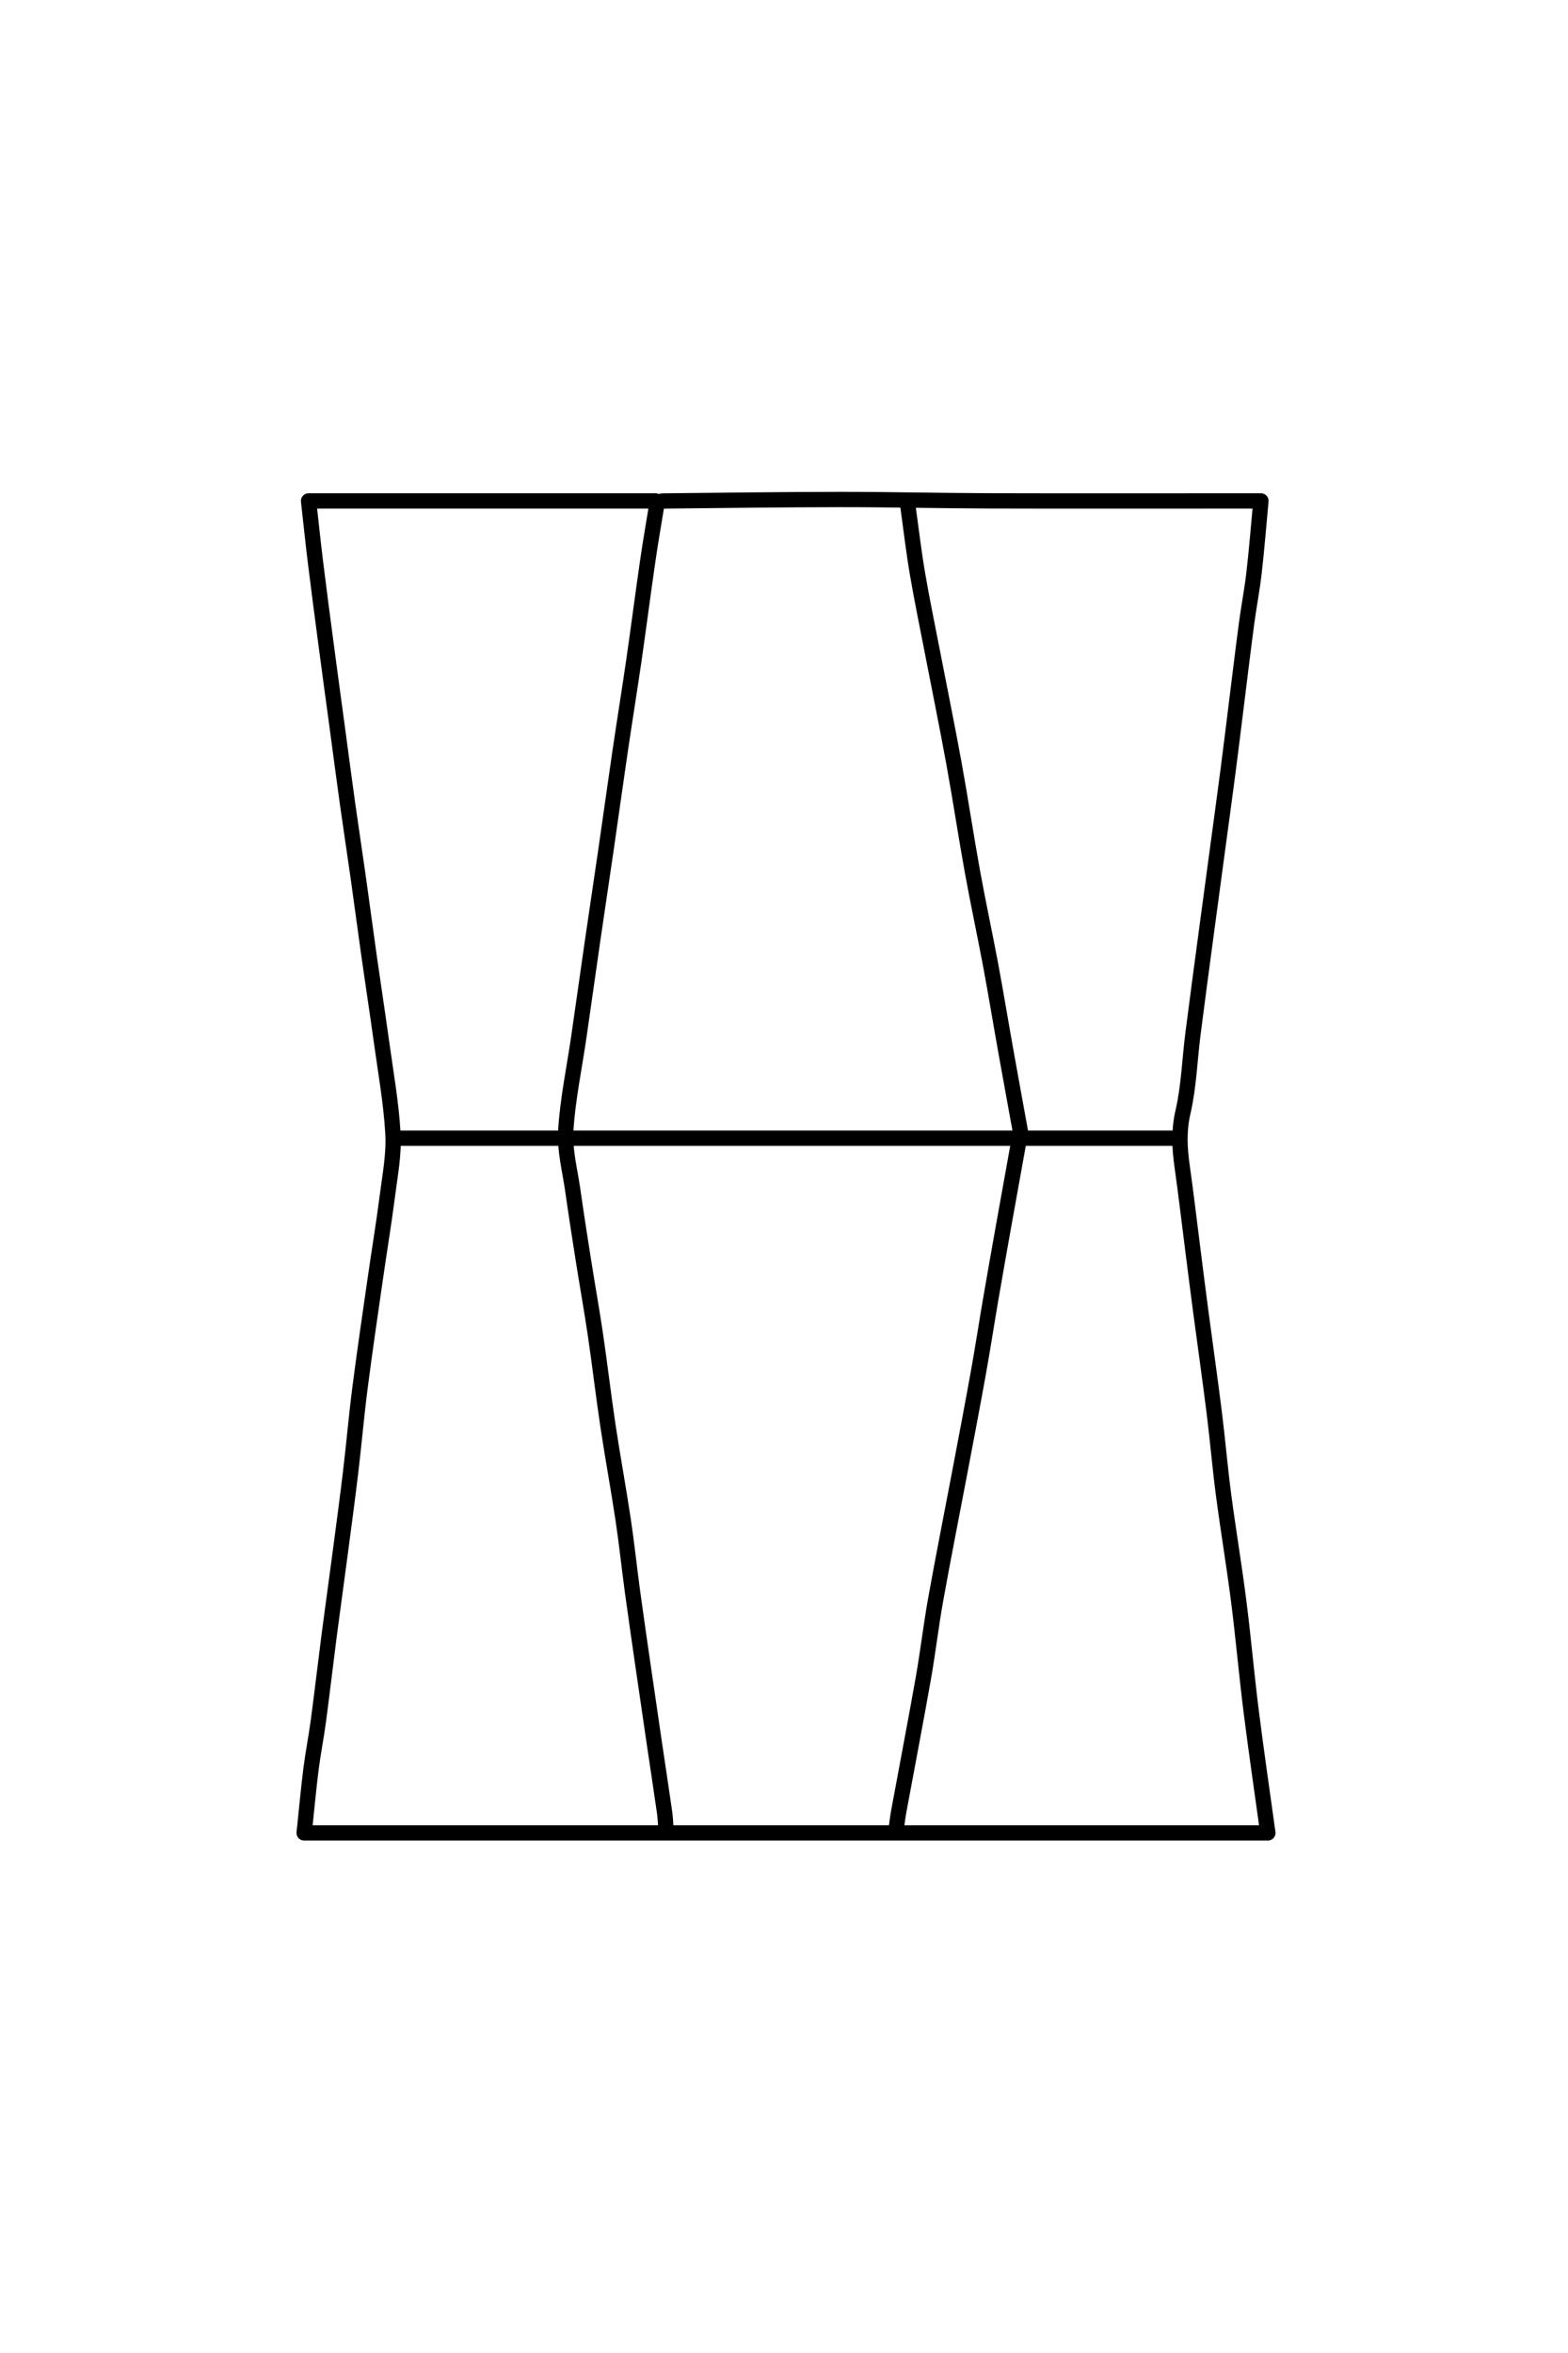 <svg viewBox="0 0 512 768" version="1.1" xmlns="http://www.w3.org/2000/svg" id="Calque_1">
  
  <defs>
    <style>
      .st0 {
        fill: none;
        stroke: #000;
        stroke-linecap: round;
        stroke-linejoin: round;
        stroke-width: 5px;
      }
    </style>
  </defs>
  <path d="M214,163.5h-113.24c.79,7.04,1.45,13.53,2.25,20,1.11,9.01,2.3,18,3.49,27,1.14,8.67,2.33,17.33,3.5,26s2.3,17.34,3.51,26c1.12,8.01,2.35,16,3.48,24,1.2,8.5,2.31,17,3.52,25.5,1.3,9.17,2.71,18.33,3.98,27.5,1.4,10.16,3.24,20.3,3.82,30.51.38,6.77-.97,13.68-1.84,20.48-1.16,9.02-2.66,18-3.95,27.01-1.7,11.83-3.45,23.65-4.97,35.5-1.18,9.14-1.96,18.34-3.06,27.49-1.07,9.01-2.3,18-3.48,27-1.14,8.67-2.36,17.33-3.49,26-1.21,9.33-2.29,18.67-3.53,28-.71,5.35-1.77,10.65-2.45,16.01-.85,6.81-1.47,13.65-2.22,20.75h314.67c-1.86-13.45-3.79-26.59-5.45-39.75-1.51-11.98-2.55-24.01-4.08-35.99-1.47-11.53-3.4-22.99-4.92-34.51-1.18-8.98-1.94-18.01-3.06-26.99-1.4-11.18-2.99-22.33-4.47-33.5-.86-6.5-1.67-13-2.5-19.5-1.17-9.17-2.24-18.35-3.53-27.5-.83-5.89-1.1-11.52.3-17.56,1.92-8.29,2.17-16.95,3.25-25.44,1.44-11.34,2.98-22.67,4.49-34,1.15-8.67,2.33-17.33,3.5-26,1.17-8.67,2.36-17.33,3.49-26,.87-6.66,1.67-13.33,2.51-20,1.17-9.33,2.28-18.67,3.52-28,.73-5.51,1.81-10.98,2.44-16.51.88-7.64,1.48-15.32,2.25-23.5h-5.71c-27.67,0-55.33.06-83-.02-16.17-.05-32.33-.45-48.5-.44-19.33.01-38.67.29-58,.48-.67,0-1.33.31-2,.48" class="st0"></path>
  <path d="M214.5,164.5c-1,6.17-2.09,12.32-2.98,18.5-1.57,10.82-2.97,21.67-4.53,32.49-1.43,9.84-3.02,19.66-4.47,29.5-1.55,10.49-2.99,21-4.52,31.5-1.48,10.17-3.01,20.33-4.49,30.5-1.52,10.5-2.99,21-4.51,31.5-1.48,10.17-3.63,20.29-4.26,30.52-.4,6.42,1.37,13,2.29,19.48,1.09,7.68,2.28,15.34,3.49,23,1.29,8.17,2.76,16.32,3.96,24.51,1.44,9.82,2.58,19.68,4.06,29.49,1.53,10.19,3.41,20.32,4.94,30.51,1.17,7.81,1.99,15.67,3.05,23.49,1.11,8.17,2.31,16.34,3.49,24.5,1.15,8,2.32,16,3.5,24,1.15,7.84,2.36,15.66,3.48,23.5.3,2.15.35,4.33.52,6.5" class="st0"></path>
  <path d="M332.5,373.5c-1.5,8.33-3.01,16.66-4.5,25-1.51,8.5-3.03,16.99-4.49,25.5-1.37,7.99-2.59,16.01-4.03,23.99-1.92,10.68-3.96,21.34-5.98,32-2.65,14-5.44,27.98-7.96,42.01-1.55,8.63-2.55,17.35-4.08,25.99-2.54,14.36-5.31,28.67-7.95,43.01-.43,2.32-.68,4.66-1.01,7" class="st0"></path>
  <path d="M296.5,165.5c1,7.17,1.83,14.36,3.04,21.49,1.48,8.7,3.28,17.34,4.96,26.01,2.32,12,4.78,23.98,6.97,36.01,2.15,11.81,3.93,23.68,6.06,35.49,1.85,10.19,4.04,20.32,5.95,30.51,1.77,9.48,3.33,19,5.03,28.49,1.64,9.17,3.33,18.33,4.99,27.5" class="st0"></path>
  <path d="M383.5,371.5h-254" class="st0"></path>
</svg>